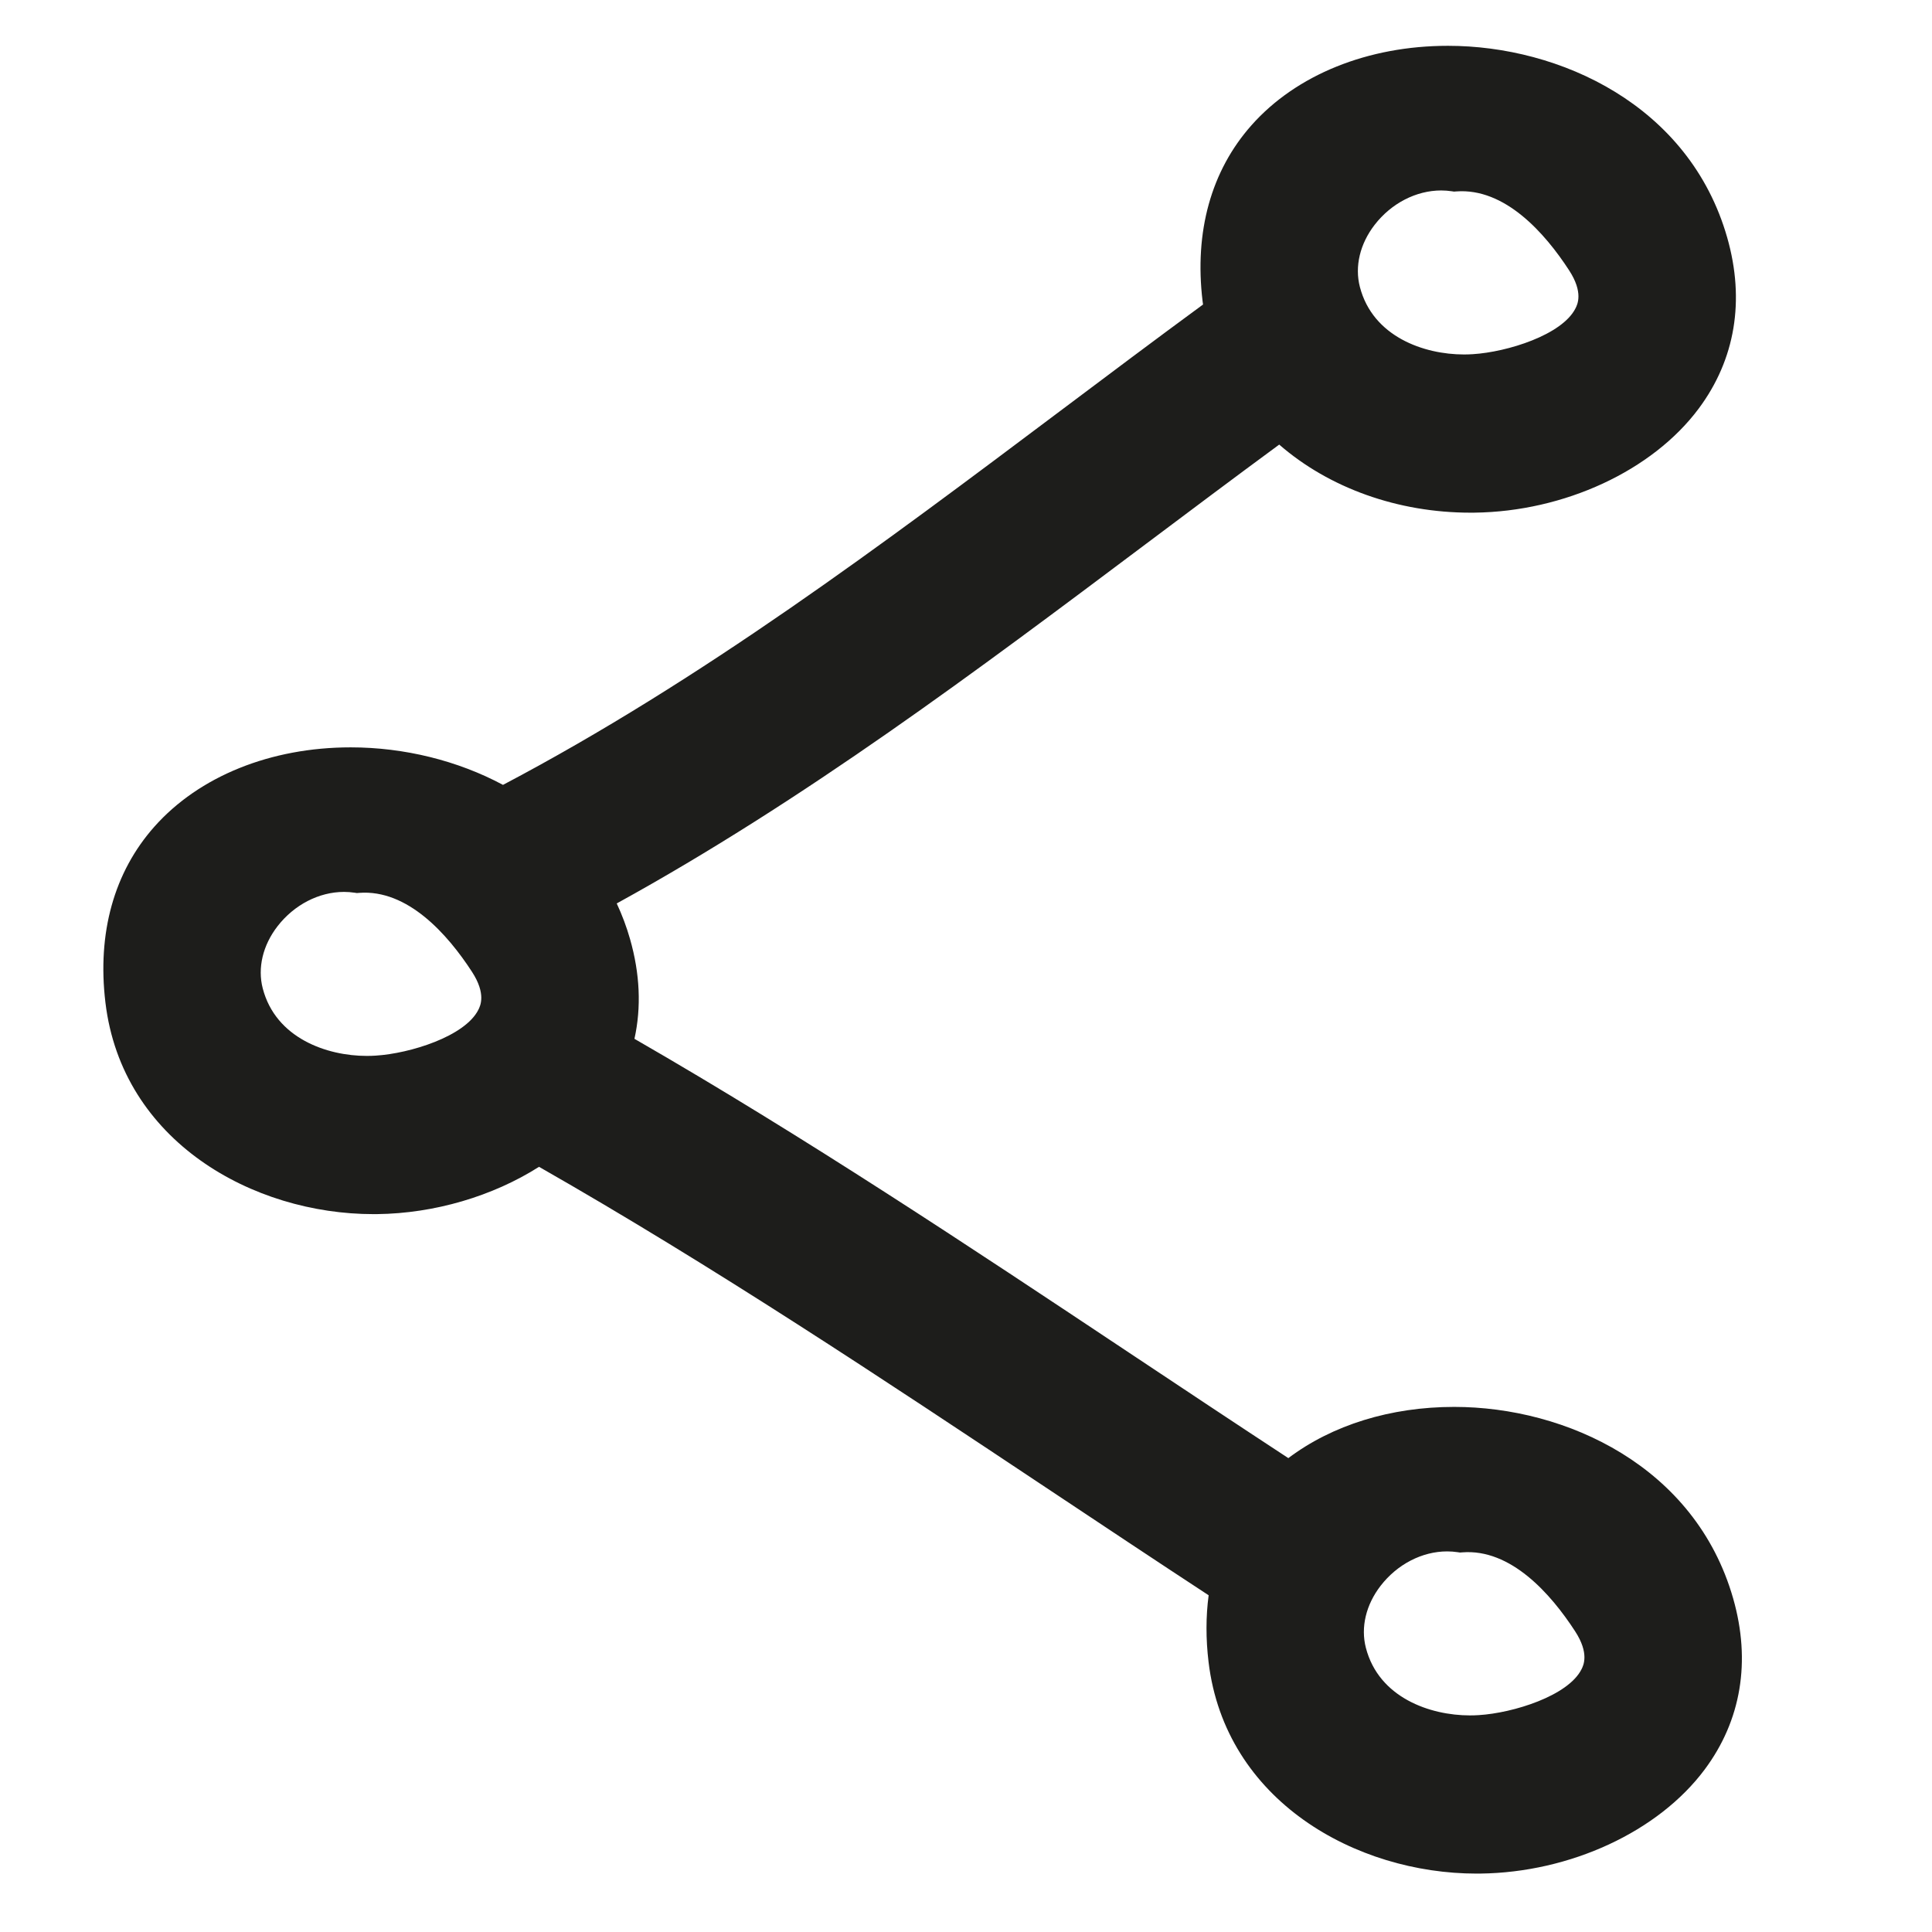<?xml version="1.0" encoding="iso-8859-1"?>
<!-- Generator: Adobe Illustrator 17.0.2, SVG Export Plug-In . SVG Version: 6.00 Build 0)  -->
<!DOCTYPE svg PUBLIC "-//W3C//DTD SVG 1.1//EN" "http://www.w3.org/Graphics/SVG/1.1/DTD/svg11.dtd">
<svg version="1.1" id="Capa_1" xmlns="http://www.w3.org/2000/svg" xmlns:xlink="http://www.w3.org/1999/xlink" x="0px" y="0px"
	 width="100px" height="100px" viewBox="0 0 100 100" style="enable-background:new 0 0 100 100;" xml:space="preserve">
<g>
	<path style="fill:#1D1D1B;" d="M75.269,72.821c-3.293,0-6.31,0.937-8.585,2.651c-2.752-1.804-5.491-3.626-8.23-5.448
		c-8.276-5.507-16.828-11.195-25.615-16.255c0.361-1.635,0.285-3.367-0.228-5.163c-0.177-0.623-0.408-1.24-0.689-1.844
		c9.713-5.343,18.675-12.067,27.349-18.576c2.309-1.732,4.617-3.465,6.941-5.174c2.585,2.249,6.144,3.524,9.903,3.524l0.194-0.001
		c4.659-0.055,9.217-2.169,11.614-5.385c1.894-2.541,2.405-5.603,1.477-8.853c-1.958-6.856-8.669-9.926-14.452-9.926
		c-4.146,0-7.852,1.498-10.169,4.109c-2.09,2.356-2.966,5.505-2.534,9.106c0.007,0.059,0.015,0.118,0.024,0.176
		c-2.479,1.819-4.939,3.667-7.399,5.514c-9.129,6.855-18.564,13.94-28.835,19.349c-2.342-1.256-5.118-1.942-7.882-1.942
		c-4.144,0-7.848,1.497-10.163,4.106c-2.089,2.354-2.965,5.503-2.533,9.104c0.862,7.188,7.632,10.95,13.873,10.95l0.192-0.001
		c2.96-0.035,5.976-0.922,8.378-2.448c9.019,5.144,17.804,10.99,26.305,16.646c2.78,1.85,5.561,3.7,8.354,5.531
		c-0.146,1.098-0.148,2.257-0.004,3.456c0.862,7.188,7.632,10.95,13.873,10.95l0.191-0.001c4.659-0.056,9.217-2.17,11.614-5.386
		c1.894-2.541,2.404-5.603,1.476-8.852C87.752,75.889,81.047,72.821,75.269,72.821z M71.462,82.078
		c0.861-1.113,2.148-1.778,3.442-1.778c0.183,0,0.368,0.014,0.553,0.042l0.113,0.017l0.114-0.009
		c2.514-0.199,4.581,2.14,5.845,4.087c0.742,1.143,0.431,1.762,0.329,1.965c-0.692,1.375-3.53,2.261-5.312,2.372
		c-0.154,0.01-0.309,0.015-0.463,0.015c-2.065,0-4.715-0.916-5.385-3.496C70.422,84.233,70.701,83.062,71.462,82.078z
		 M14.364,47.943c0.861-1.113,2.148-1.778,3.442-1.778c0.183,0,0.368,0.014,0.553,0.042l0.113,0.017l0.114-0.009
		c2.513-0.193,4.58,2.14,5.844,4.086c0.743,1.144,0.431,1.763,0.329,1.966c-0.692,1.375-3.53,2.261-5.313,2.372
		c-0.153,0.01-0.308,0.015-0.462,0.015c-2.065,0-4.714-0.916-5.385-3.496C13.324,50.099,13.603,48.927,14.364,47.943z M81.547,15.96
		c-0.692,1.375-3.53,2.261-5.312,2.372c-0.153,0.01-0.307,0.015-0.461,0.015c-2.066,0-4.717-0.916-5.387-3.496
		c-0.275-1.06,0.004-2.23,0.765-3.215c0.861-1.113,2.148-1.778,3.443-1.778c0.183,0,0.368,0.014,0.553,0.042l0.113,0.017
		l0.114-0.009c2.513-0.188,4.58,2.14,5.844,4.087C81.961,15.138,81.65,15.757,81.547,15.96z"/>
</g>
</svg>
